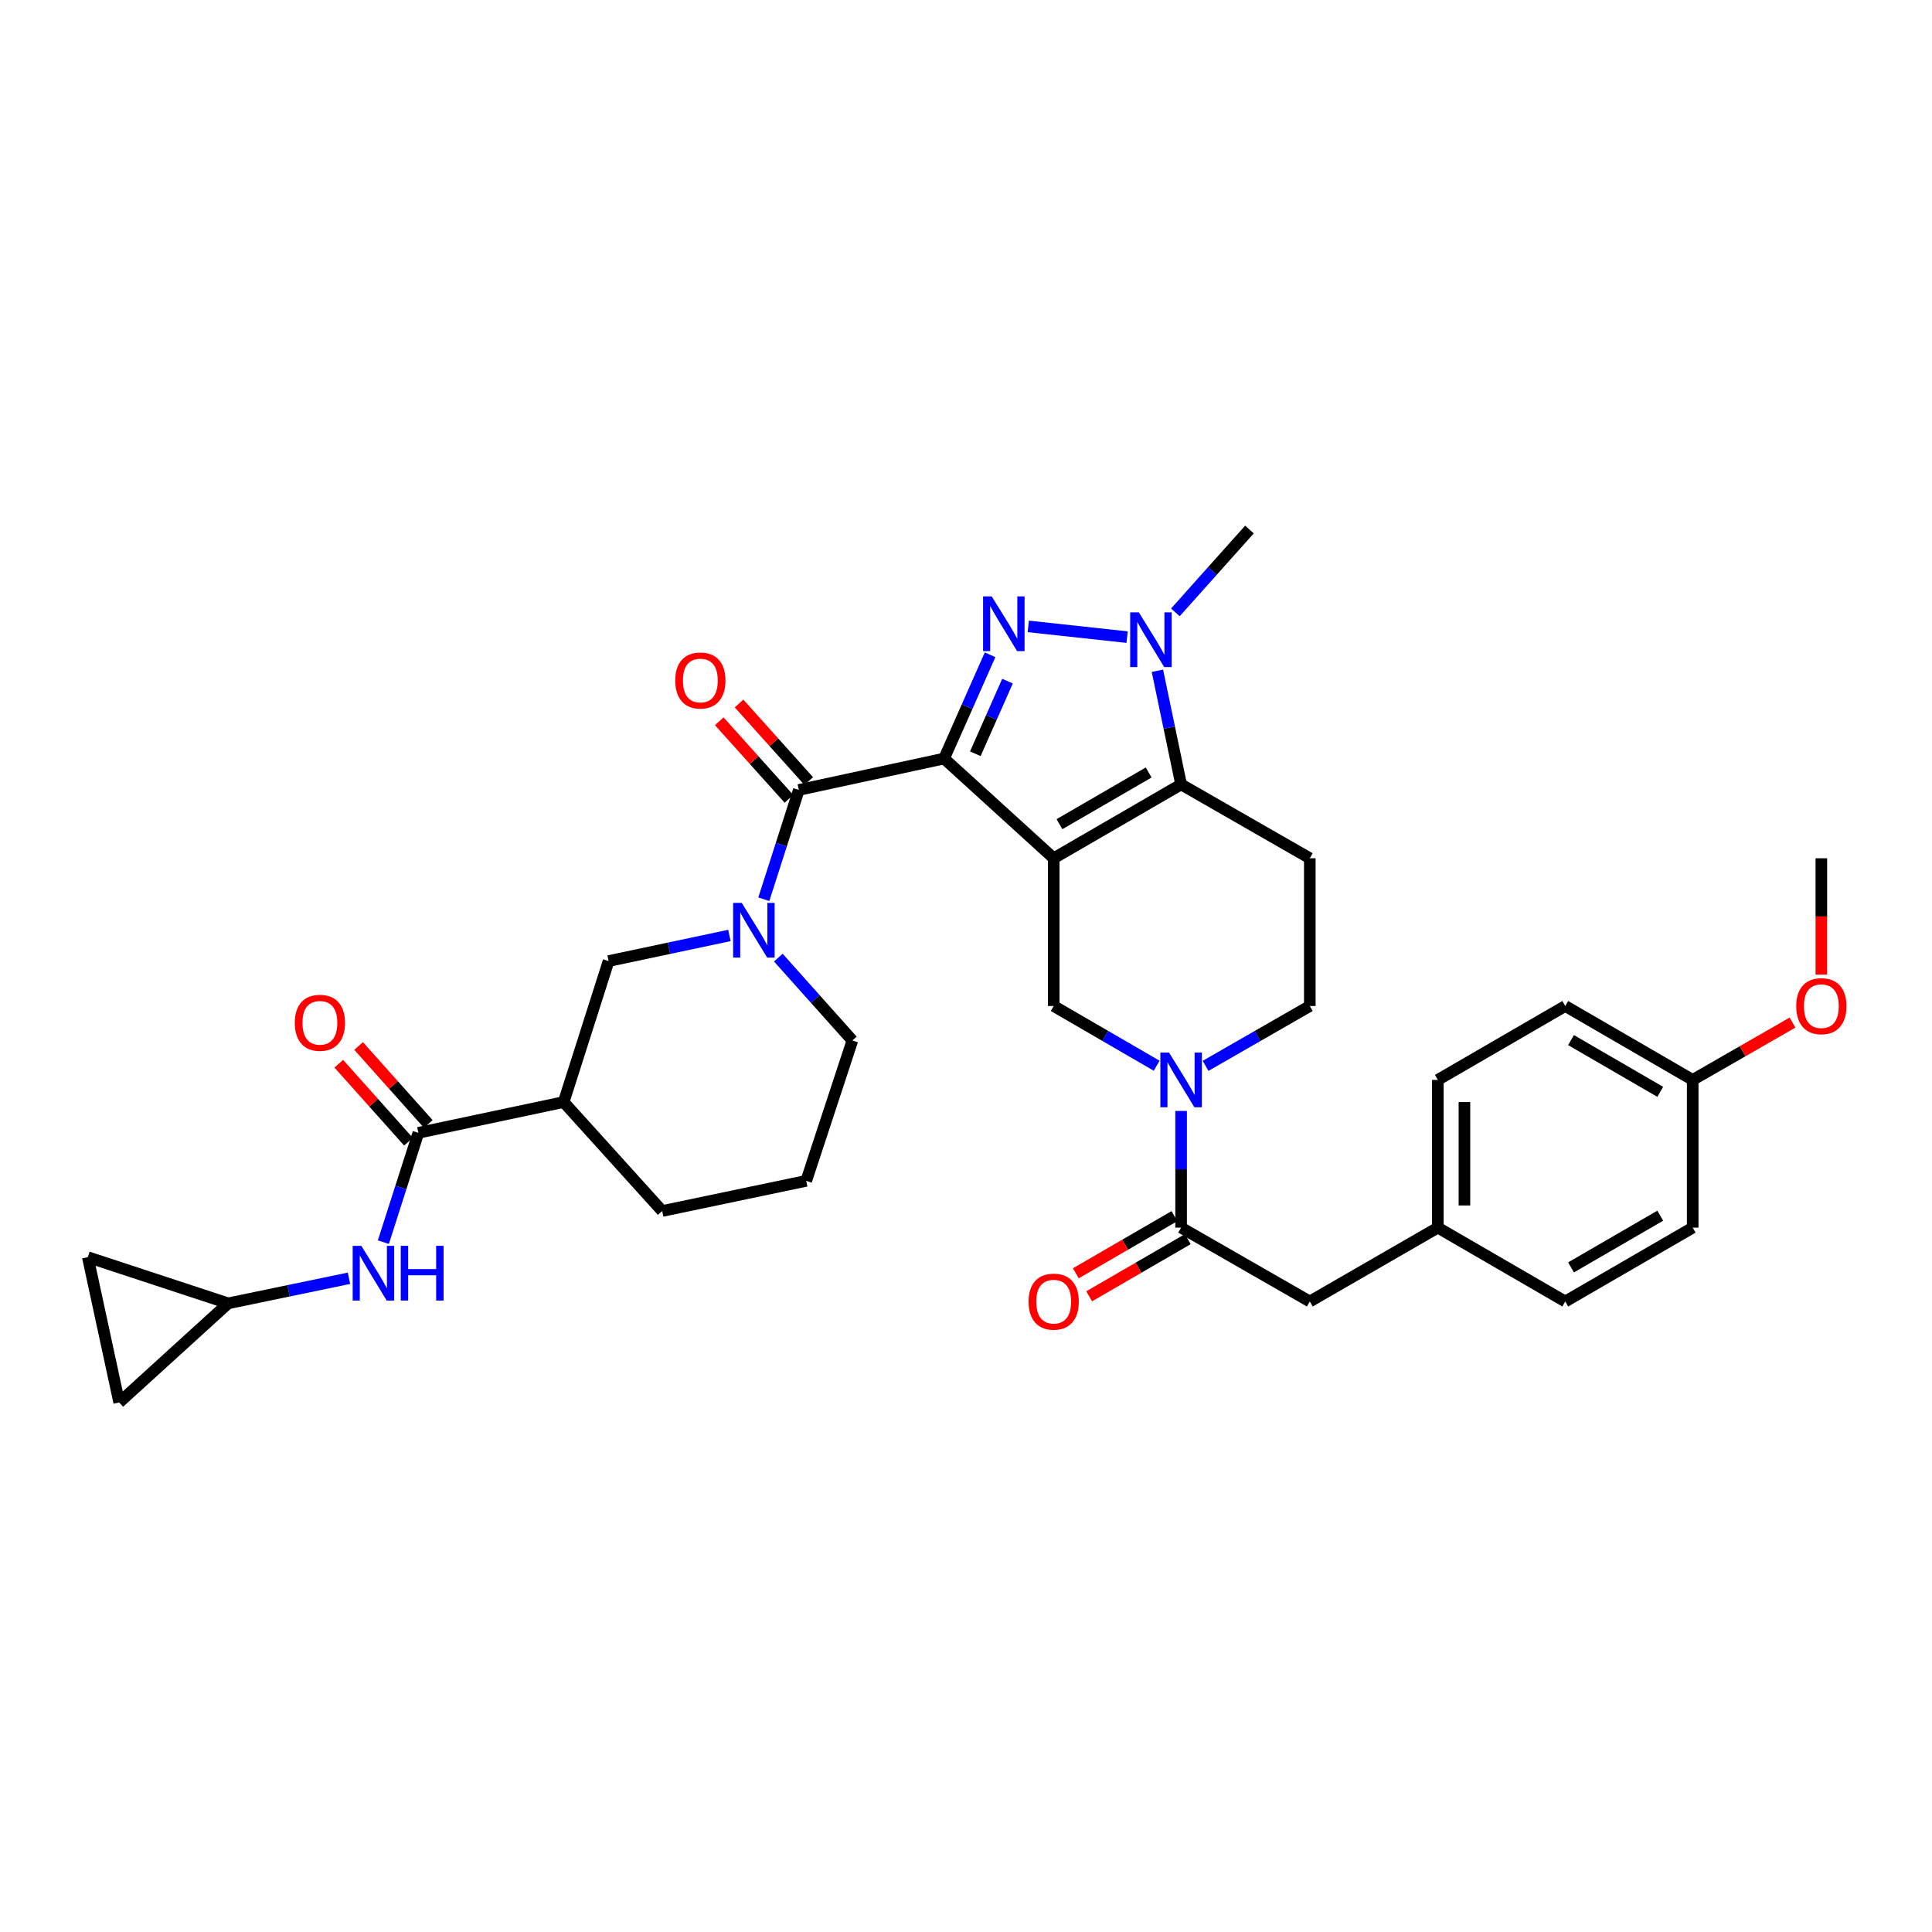<?xml version='1.0' encoding='iso-8859-1'?>
<svg version='1.1' baseProfile='full'
              xmlns='http://www.w3.org/2000/svg'
                      xmlns:rdkit='http://www.rdkit.org/xml'
                      xmlns:xlink='http://www.w3.org/1999/xlink'
                  xml:space='preserve'
width='1000px' height='1000px' viewBox='0 0 1000 1000'>
<!-- END OF HEADER -->
<rect style='opacity:1.0;fill:#FFFFFF;stroke:none' width='1000' height='1000' x='0' y='0'> </rect>
<path class='bond-0' d='M 488.669,392.619 L 545.392,444.241' style='fill:none;fill-rule:evenodd;stroke:#000000;stroke-width:6px;stroke-linecap:butt;stroke-linejoin:miter;stroke-opacity:1' />
<path class='bond-1' d='M 488.669,392.619 L 500.564,365.767' style='fill:none;fill-rule:evenodd;stroke:#000000;stroke-width:6px;stroke-linecap:butt;stroke-linejoin:miter;stroke-opacity:1' />
<path class='bond-1' d='M 500.564,365.767 L 512.46,338.915' style='fill:none;fill-rule:evenodd;stroke:#0000FF;stroke-width:6px;stroke-linecap:butt;stroke-linejoin:miter;stroke-opacity:1' />
<path class='bond-1' d='M 504.825,390.14 L 513.152,371.344' style='fill:none;fill-rule:evenodd;stroke:#000000;stroke-width:6px;stroke-linecap:butt;stroke-linejoin:miter;stroke-opacity:1' />
<path class='bond-1' d='M 513.152,371.344 L 521.479,352.547' style='fill:none;fill-rule:evenodd;stroke:#0000FF;stroke-width:6px;stroke-linecap:butt;stroke-linejoin:miter;stroke-opacity:1' />
<path class='bond-4' d='M 488.669,392.619 L 413.474,408.873' style='fill:none;fill-rule:evenodd;stroke:#000000;stroke-width:6px;stroke-linecap:butt;stroke-linejoin:miter;stroke-opacity:1' />
<path class='bond-2' d='M 545.392,444.241 L 611.34,406.012' style='fill:none;fill-rule:evenodd;stroke:#000000;stroke-width:6px;stroke-linecap:butt;stroke-linejoin:miter;stroke-opacity:1' />
<path class='bond-2' d='M 548.38,426.595 L 594.543,399.835' style='fill:none;fill-rule:evenodd;stroke:#000000;stroke-width:6px;stroke-linecap:butt;stroke-linejoin:miter;stroke-opacity:1' />
<path class='bond-7' d='M 545.392,444.241 L 545.392,520.705' style='fill:none;fill-rule:evenodd;stroke:#000000;stroke-width:6px;stroke-linecap:butt;stroke-linejoin:miter;stroke-opacity:1' />
<path class='bond-3' d='M 532.232,324.221 L 583.384,329.776' style='fill:none;fill-rule:evenodd;stroke:#0000FF;stroke-width:6px;stroke-linecap:butt;stroke-linejoin:miter;stroke-opacity:1' />
<path class='bond-11' d='M 611.34,406.012 L 677.953,444.241' style='fill:none;fill-rule:evenodd;stroke:#000000;stroke-width:6px;stroke-linecap:butt;stroke-linejoin:miter;stroke-opacity:1' />
<path class='bond-34' d='M 611.34,406.012 L 605.206,376.6' style='fill:none;fill-rule:evenodd;stroke:#000000;stroke-width:6px;stroke-linecap:butt;stroke-linejoin:miter;stroke-opacity:1' />
<path class='bond-34' d='M 605.206,376.6 L 599.073,347.188' style='fill:none;fill-rule:evenodd;stroke:#0000FF;stroke-width:6px;stroke-linecap:butt;stroke-linejoin:miter;stroke-opacity:1' />
<path class='bond-24' d='M 608.374,316.964 L 627.544,295.521' style='fill:none;fill-rule:evenodd;stroke:#0000FF;stroke-width:6px;stroke-linecap:butt;stroke-linejoin:miter;stroke-opacity:1' />
<path class='bond-24' d='M 627.544,295.521 L 646.715,274.079' style='fill:none;fill-rule:evenodd;stroke:#000000;stroke-width:6px;stroke-linecap:butt;stroke-linejoin:miter;stroke-opacity:1' />
<path class='bond-5' d='M 413.474,408.873 L 404.414,437.156' style='fill:none;fill-rule:evenodd;stroke:#000000;stroke-width:6px;stroke-linecap:butt;stroke-linejoin:miter;stroke-opacity:1' />
<path class='bond-5' d='M 404.414,437.156 L 395.353,465.439' style='fill:none;fill-rule:evenodd;stroke:#0000FF;stroke-width:6px;stroke-linecap:butt;stroke-linejoin:miter;stroke-opacity:1' />
<path class='bond-18' d='M 418.595,404.272 L 400.562,384.202' style='fill:none;fill-rule:evenodd;stroke:#000000;stroke-width:6px;stroke-linecap:butt;stroke-linejoin:miter;stroke-opacity:1' />
<path class='bond-18' d='M 400.562,384.202 L 382.53,364.132' style='fill:none;fill-rule:evenodd;stroke:#FF0000;stroke-width:6px;stroke-linecap:butt;stroke-linejoin:miter;stroke-opacity:1' />
<path class='bond-18' d='M 408.353,413.474 L 390.321,393.404' style='fill:none;fill-rule:evenodd;stroke:#000000;stroke-width:6px;stroke-linecap:butt;stroke-linejoin:miter;stroke-opacity:1' />
<path class='bond-18' d='M 390.321,393.404 L 372.289,373.334' style='fill:none;fill-rule:evenodd;stroke:#FF0000;stroke-width:6px;stroke-linecap:butt;stroke-linejoin:miter;stroke-opacity:1' />
<path class='bond-12' d='M 377.545,484.189 L 346.278,490.817' style='fill:none;fill-rule:evenodd;stroke:#0000FF;stroke-width:6px;stroke-linecap:butt;stroke-linejoin:miter;stroke-opacity:1' />
<path class='bond-12' d='M 346.278,490.817 L 315.012,497.445' style='fill:none;fill-rule:evenodd;stroke:#000000;stroke-width:6px;stroke-linecap:butt;stroke-linejoin:miter;stroke-opacity:1' />
<path class='bond-23' d='M 402.859,495.663 L 422.026,517.11' style='fill:none;fill-rule:evenodd;stroke:#0000FF;stroke-width:6px;stroke-linecap:butt;stroke-linejoin:miter;stroke-opacity:1' />
<path class='bond-23' d='M 422.026,517.11 L 441.193,538.557' style='fill:none;fill-rule:evenodd;stroke:#000000;stroke-width:6px;stroke-linecap:butt;stroke-linejoin:miter;stroke-opacity:1' />
<path class='bond-6' d='M 598.694,551.622 L 572.043,536.163' style='fill:none;fill-rule:evenodd;stroke:#0000FF;stroke-width:6px;stroke-linecap:butt;stroke-linejoin:miter;stroke-opacity:1' />
<path class='bond-6' d='M 572.043,536.163 L 545.392,520.705' style='fill:none;fill-rule:evenodd;stroke:#000000;stroke-width:6px;stroke-linecap:butt;stroke-linejoin:miter;stroke-opacity:1' />
<path class='bond-9' d='M 611.34,575.028 L 611.34,605.225' style='fill:none;fill-rule:evenodd;stroke:#0000FF;stroke-width:6px;stroke-linecap:butt;stroke-linejoin:miter;stroke-opacity:1' />
<path class='bond-9' d='M 611.34,605.225 L 611.34,635.421' style='fill:none;fill-rule:evenodd;stroke:#000000;stroke-width:6px;stroke-linecap:butt;stroke-linejoin:miter;stroke-opacity:1' />
<path class='bond-15' d='M 624,551.687 L 650.976,536.196' style='fill:none;fill-rule:evenodd;stroke:#0000FF;stroke-width:6px;stroke-linecap:butt;stroke-linejoin:miter;stroke-opacity:1' />
<path class='bond-15' d='M 650.976,536.196 L 677.953,520.705' style='fill:none;fill-rule:evenodd;stroke:#000000;stroke-width:6px;stroke-linecap:butt;stroke-linejoin:miter;stroke-opacity:1' />
<path class='bond-8' d='M 216.549,586.347 L 291.752,570.422' style='fill:none;fill-rule:evenodd;stroke:#000000;stroke-width:6px;stroke-linecap:butt;stroke-linejoin:miter;stroke-opacity:1' />
<path class='bond-13' d='M 216.549,586.347 L 207.491,614.641' style='fill:none;fill-rule:evenodd;stroke:#000000;stroke-width:6px;stroke-linecap:butt;stroke-linejoin:miter;stroke-opacity:1' />
<path class='bond-13' d='M 207.491,614.641 L 198.433,642.935' style='fill:none;fill-rule:evenodd;stroke:#0000FF;stroke-width:6px;stroke-linecap:butt;stroke-linejoin:miter;stroke-opacity:1' />
<path class='bond-20' d='M 221.682,581.759 L 203.647,561.581' style='fill:none;fill-rule:evenodd;stroke:#000000;stroke-width:6px;stroke-linecap:butt;stroke-linejoin:miter;stroke-opacity:1' />
<path class='bond-20' d='M 203.647,561.581 L 185.612,541.402' style='fill:none;fill-rule:evenodd;stroke:#FF0000;stroke-width:6px;stroke-linecap:butt;stroke-linejoin:miter;stroke-opacity:1' />
<path class='bond-20' d='M 211.417,590.934 L 193.382,570.756' style='fill:none;fill-rule:evenodd;stroke:#000000;stroke-width:6px;stroke-linecap:butt;stroke-linejoin:miter;stroke-opacity:1' />
<path class='bond-20' d='M 193.382,570.756 L 175.347,550.577' style='fill:none;fill-rule:evenodd;stroke:#FF0000;stroke-width:6px;stroke-linecap:butt;stroke-linejoin:miter;stroke-opacity:1' />
<path class='bond-19' d='M 611.34,635.421 L 677.953,673.65' style='fill:none;fill-rule:evenodd;stroke:#000000;stroke-width:6px;stroke-linecap:butt;stroke-linejoin:miter;stroke-opacity:1' />
<path class='bond-21' d='M 607.887,629.466 L 582.366,644.259' style='fill:none;fill-rule:evenodd;stroke:#000000;stroke-width:6px;stroke-linecap:butt;stroke-linejoin:miter;stroke-opacity:1' />
<path class='bond-21' d='M 582.366,644.259 L 556.845,659.053' style='fill:none;fill-rule:evenodd;stroke:#FF0000;stroke-width:6px;stroke-linecap:butt;stroke-linejoin:miter;stroke-opacity:1' />
<path class='bond-21' d='M 614.792,641.377 L 589.271,656.171' style='fill:none;fill-rule:evenodd;stroke:#000000;stroke-width:6px;stroke-linecap:butt;stroke-linejoin:miter;stroke-opacity:1' />
<path class='bond-21' d='M 589.271,656.171 L 563.75,670.965' style='fill:none;fill-rule:evenodd;stroke:#FF0000;stroke-width:6px;stroke-linecap:butt;stroke-linejoin:miter;stroke-opacity:1' />
<path class='bond-10' d='M 291.752,570.422 L 315.012,497.445' style='fill:none;fill-rule:evenodd;stroke:#000000;stroke-width:6px;stroke-linecap:butt;stroke-linejoin:miter;stroke-opacity:1' />
<path class='bond-36' d='M 291.752,570.422 L 342.746,626.824' style='fill:none;fill-rule:evenodd;stroke:#000000;stroke-width:6px;stroke-linecap:butt;stroke-linejoin:miter;stroke-opacity:1' />
<path class='bond-35' d='M 677.953,444.241 L 677.953,520.705' style='fill:none;fill-rule:evenodd;stroke:#000000;stroke-width:6px;stroke-linecap:butt;stroke-linejoin:miter;stroke-opacity:1' />
<path class='bond-14' d='M 180.63,661.629 L 149.366,668.118' style='fill:none;fill-rule:evenodd;stroke:#0000FF;stroke-width:6px;stroke-linecap:butt;stroke-linejoin:miter;stroke-opacity:1' />
<path class='bond-14' d='M 149.366,668.118 L 118.102,674.606' style='fill:none;fill-rule:evenodd;stroke:#000000;stroke-width:6px;stroke-linecap:butt;stroke-linejoin:miter;stroke-opacity:1' />
<path class='bond-16' d='M 118.102,674.606 L 61.7,725.921' style='fill:none;fill-rule:evenodd;stroke:#000000;stroke-width:6px;stroke-linecap:butt;stroke-linejoin:miter;stroke-opacity:1' />
<path class='bond-17' d='M 118.102,674.606 L 45.455,650.711' style='fill:none;fill-rule:evenodd;stroke:#000000;stroke-width:6px;stroke-linecap:butt;stroke-linejoin:miter;stroke-opacity:1' />
<path class='bond-37' d='M 61.7,725.921 L 45.455,650.711' style='fill:none;fill-rule:evenodd;stroke:#000000;stroke-width:6px;stroke-linecap:butt;stroke-linejoin:miter;stroke-opacity:1' />
<path class='bond-22' d='M 677.953,673.65 L 744.221,635.421' style='fill:none;fill-rule:evenodd;stroke:#000000;stroke-width:6px;stroke-linecap:butt;stroke-linejoin:miter;stroke-opacity:1' />
<path class='bond-27' d='M 744.221,635.421 L 810.169,673.65' style='fill:none;fill-rule:evenodd;stroke:#000000;stroke-width:6px;stroke-linecap:butt;stroke-linejoin:miter;stroke-opacity:1' />
<path class='bond-28' d='M 744.221,635.421 L 744.221,558.957' style='fill:none;fill-rule:evenodd;stroke:#000000;stroke-width:6px;stroke-linecap:butt;stroke-linejoin:miter;stroke-opacity:1' />
<path class='bond-28' d='M 757.989,623.951 L 757.989,570.426' style='fill:none;fill-rule:evenodd;stroke:#000000;stroke-width:6px;stroke-linecap:butt;stroke-linejoin:miter;stroke-opacity:1' />
<path class='bond-32' d='M 441.193,538.557 L 417.306,611.205' style='fill:none;fill-rule:evenodd;stroke:#000000;stroke-width:6px;stroke-linecap:butt;stroke-linejoin:miter;stroke-opacity:1' />
<path class='bond-25' d='M 876.139,558.957 L 810.169,520.705' style='fill:none;fill-rule:evenodd;stroke:#000000;stroke-width:6px;stroke-linecap:butt;stroke-linejoin:miter;stroke-opacity:1' />
<path class='bond-25' d='M 859.338,565.129 L 813.158,538.353' style='fill:none;fill-rule:evenodd;stroke:#000000;stroke-width:6px;stroke-linecap:butt;stroke-linejoin:miter;stroke-opacity:1' />
<path class='bond-31' d='M 876.139,558.957 L 901.974,544.116' style='fill:none;fill-rule:evenodd;stroke:#000000;stroke-width:6px;stroke-linecap:butt;stroke-linejoin:miter;stroke-opacity:1' />
<path class='bond-31' d='M 901.974,544.116 L 927.809,529.276' style='fill:none;fill-rule:evenodd;stroke:#FF0000;stroke-width:6px;stroke-linecap:butt;stroke-linejoin:miter;stroke-opacity:1' />
<path class='bond-38' d='M 876.139,558.957 L 876.139,635.421' style='fill:none;fill-rule:evenodd;stroke:#000000;stroke-width:6px;stroke-linecap:butt;stroke-linejoin:miter;stroke-opacity:1' />
<path class='bond-26' d='M 342.746,626.824 L 417.306,611.205' style='fill:none;fill-rule:evenodd;stroke:#000000;stroke-width:6px;stroke-linecap:butt;stroke-linejoin:miter;stroke-opacity:1' />
<path class='bond-29' d='M 810.169,673.65 L 876.139,635.421' style='fill:none;fill-rule:evenodd;stroke:#000000;stroke-width:6px;stroke-linecap:butt;stroke-linejoin:miter;stroke-opacity:1' />
<path class='bond-29' d='M 813.161,656.003 L 859.341,629.243' style='fill:none;fill-rule:evenodd;stroke:#000000;stroke-width:6px;stroke-linecap:butt;stroke-linejoin:miter;stroke-opacity:1' />
<path class='bond-30' d='M 744.221,558.957 L 810.169,520.705' style='fill:none;fill-rule:evenodd;stroke:#000000;stroke-width:6px;stroke-linecap:butt;stroke-linejoin:miter;stroke-opacity:1' />
<path class='bond-33' d='M 942.729,504.474 L 942.729,474.357' style='fill:none;fill-rule:evenodd;stroke:#FF0000;stroke-width:6px;stroke-linecap:butt;stroke-linejoin:miter;stroke-opacity:1' />
<path class='bond-33' d='M 942.729,474.357 L 942.729,444.241' style='fill:none;fill-rule:evenodd;stroke:#000000;stroke-width:6px;stroke-linecap:butt;stroke-linejoin:miter;stroke-opacity:1' />
<path  class='atom-2' d='M 513.318 308.687
L 522.598 323.687
Q 523.518 325.167, 524.998 327.847
Q 526.478 330.527, 526.558 330.687
L 526.558 308.687
L 530.318 308.687
L 530.318 337.007
L 526.438 337.007
L 516.478 320.607
Q 515.318 318.687, 514.078 316.487
Q 512.878 314.287, 512.518 313.607
L 512.518 337.007
L 508.838 337.007
L 508.838 308.687
L 513.318 308.687
' fill='#0000FF'/>
<path  class='atom-4' d='M 589.461 316.956
L 598.741 331.956
Q 599.661 333.436, 601.141 336.116
Q 602.621 338.796, 602.701 338.956
L 602.701 316.956
L 606.461 316.956
L 606.461 345.276
L 602.581 345.276
L 592.621 328.876
Q 591.461 326.956, 590.221 324.756
Q 589.021 322.556, 588.661 321.876
L 588.661 345.276
L 584.981 345.276
L 584.981 316.956
L 589.461 316.956
' fill='#0000FF'/>
<path  class='atom-6' d='M 383.947 467.345
L 393.227 482.345
Q 394.147 483.825, 395.627 486.505
Q 397.107 489.185, 397.187 489.345
L 397.187 467.345
L 400.947 467.345
L 400.947 495.665
L 397.067 495.665
L 387.107 479.265
Q 385.947 477.345, 384.707 475.145
Q 383.507 472.945, 383.147 472.265
L 383.147 495.665
L 379.467 495.665
L 379.467 467.345
L 383.947 467.345
' fill='#0000FF'/>
<path  class='atom-7' d='M 605.08 544.797
L 614.36 559.797
Q 615.28 561.277, 616.76 563.957
Q 618.24 566.637, 618.32 566.797
L 618.32 544.797
L 622.08 544.797
L 622.08 573.117
L 618.2 573.117
L 608.24 556.717
Q 607.08 554.797, 605.84 552.597
Q 604.64 550.397, 604.28 549.717
L 604.28 573.117
L 600.6 573.117
L 600.6 544.797
L 605.08 544.797
' fill='#0000FF'/>
<path  class='atom-14' d='M 187.03 644.842
L 196.31 659.842
Q 197.23 661.322, 198.71 664.002
Q 200.19 666.682, 200.27 666.842
L 200.27 644.842
L 204.03 644.842
L 204.03 673.162
L 200.15 673.162
L 190.19 656.762
Q 189.03 654.842, 187.79 652.642
Q 186.59 650.442, 186.23 649.762
L 186.23 673.162
L 182.55 673.162
L 182.55 644.842
L 187.03 644.842
' fill='#0000FF'/>
<path  class='atom-14' d='M 207.43 644.842
L 211.27 644.842
L 211.27 656.882
L 225.75 656.882
L 225.75 644.842
L 229.59 644.842
L 229.59 673.162
L 225.75 673.162
L 225.75 660.082
L 211.27 660.082
L 211.27 673.162
L 207.43 673.162
L 207.43 644.842
' fill='#0000FF'/>
<path  class='atom-19' d='M 349.503 352.222
Q 349.503 345.422, 352.863 341.622
Q 356.223 337.822, 362.503 337.822
Q 368.783 337.822, 372.143 341.622
Q 375.503 345.422, 375.503 352.222
Q 375.503 359.102, 372.103 363.022
Q 368.703 366.902, 362.503 366.902
Q 356.263 366.902, 352.863 363.022
Q 349.503 359.142, 349.503 352.222
M 362.503 363.702
Q 366.823 363.702, 369.143 360.822
Q 371.503 357.902, 371.503 352.222
Q 371.503 346.662, 369.143 343.862
Q 366.823 341.022, 362.503 341.022
Q 358.183 341.022, 355.823 343.822
Q 353.503 346.622, 353.503 352.222
Q 353.503 357.942, 355.823 360.822
Q 358.183 363.702, 362.503 363.702
' fill='#FF0000'/>
<path  class='atom-21' d='M 152.578 529.398
Q 152.578 522.598, 155.938 518.798
Q 159.298 514.998, 165.578 514.998
Q 171.858 514.998, 175.218 518.798
Q 178.578 522.598, 178.578 529.398
Q 178.578 536.278, 175.178 540.198
Q 171.778 544.078, 165.578 544.078
Q 159.338 544.078, 155.938 540.198
Q 152.578 536.318, 152.578 529.398
M 165.578 540.878
Q 169.898 540.878, 172.218 537.998
Q 174.578 535.078, 174.578 529.398
Q 174.578 523.838, 172.218 521.038
Q 169.898 518.198, 165.578 518.198
Q 161.258 518.198, 158.898 520.998
Q 156.578 523.798, 156.578 529.398
Q 156.578 535.118, 158.898 537.998
Q 161.258 540.878, 165.578 540.878
' fill='#FF0000'/>
<path  class='atom-22' d='M 532.392 673.73
Q 532.392 666.93, 535.752 663.13
Q 539.112 659.33, 545.392 659.33
Q 551.672 659.33, 555.032 663.13
Q 558.392 666.93, 558.392 673.73
Q 558.392 680.61, 554.992 684.53
Q 551.592 688.41, 545.392 688.41
Q 539.152 688.41, 535.752 684.53
Q 532.392 680.65, 532.392 673.73
M 545.392 685.21
Q 549.712 685.21, 552.032 682.33
Q 554.392 679.41, 554.392 673.73
Q 554.392 668.17, 552.032 665.37
Q 549.712 662.53, 545.392 662.53
Q 541.072 662.53, 538.712 665.33
Q 536.392 668.13, 536.392 673.73
Q 536.392 679.45, 538.712 682.33
Q 541.072 685.21, 545.392 685.21
' fill='#FF0000'/>
<path  class='atom-32' d='M 929.729 520.785
Q 929.729 513.985, 933.089 510.185
Q 936.449 506.385, 942.729 506.385
Q 949.009 506.385, 952.369 510.185
Q 955.729 513.985, 955.729 520.785
Q 955.729 527.665, 952.329 531.585
Q 948.929 535.465, 942.729 535.465
Q 936.489 535.465, 933.089 531.585
Q 929.729 527.705, 929.729 520.785
M 942.729 532.265
Q 947.049 532.265, 949.369 529.385
Q 951.729 526.465, 951.729 520.785
Q 951.729 515.225, 949.369 512.425
Q 947.049 509.585, 942.729 509.585
Q 938.409 509.585, 936.049 512.385
Q 933.729 515.185, 933.729 520.785
Q 933.729 526.505, 936.049 529.385
Q 938.409 532.265, 942.729 532.265
' fill='#FF0000'/>
</svg>
